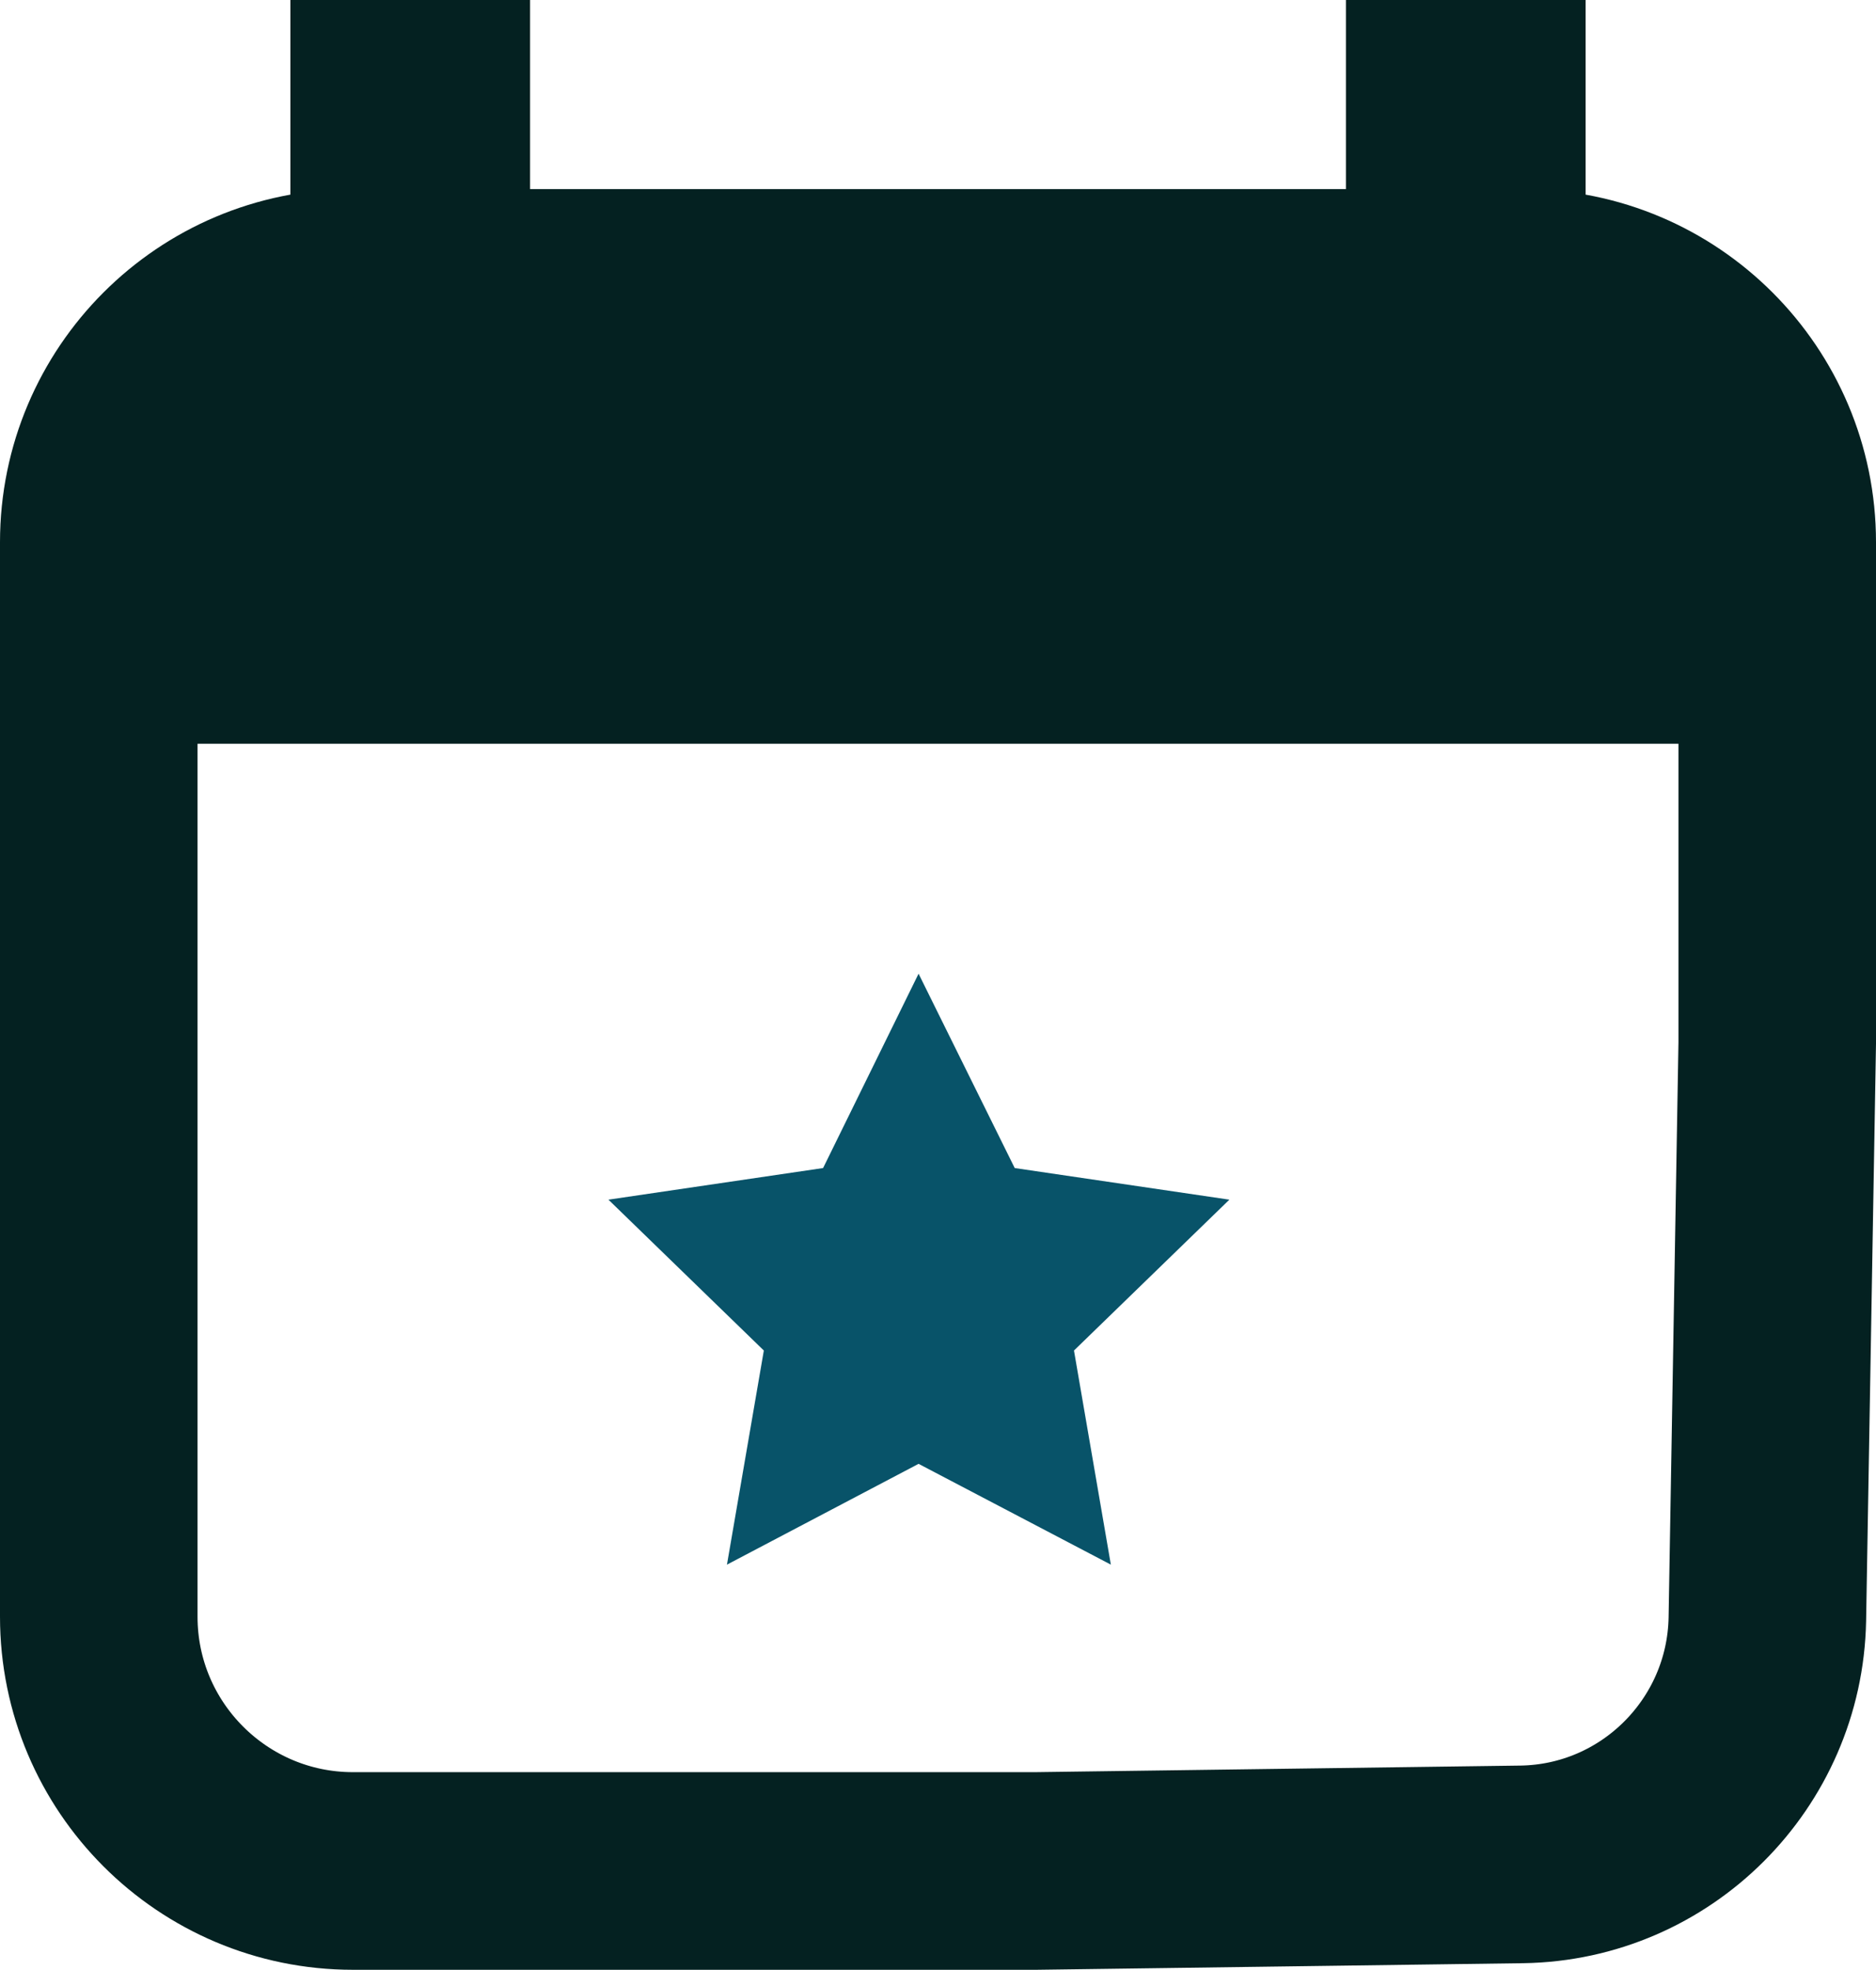 <?xml version="1.0" encoding="UTF-8"?>
<svg id="Capa_2" data-name="Capa 2" xmlns="http://www.w3.org/2000/svg" viewBox="0 0 28.49 29.9">
  <defs>
    <style>
      .cls-1 {
        fill: none;
        stroke: #042121;
        stroke-miterlimit: 10;
        stroke-width: 3px;
      }

      .cls-2 {
        fill: #085369;
      }

      .cls-3 {
        fill: #042121;
      }
    </style>
  </defs>
  <g id="Capa_2-2" data-name="Capa 2">
    <path class="cls-1" d="M26.99,15.25v-7.02c0-2.13-1.73-3.86-3.86-3.86H5.36c-2.13,0-3.86,1.73-3.86,3.86V24.54c0,2.13,1.73,3.86,3.86,3.86H15.73l7.38-.1c2.04-.03,3.69-1.68,3.73-3.72l.16-9.33Z"/>
    <path class="cls-3" d="M26.63,11.29H1.86v-1.39c0-3.26,2.64-5.89,5.89-5.89h12.97c3.26,0,5.9,2.64,5.9,5.89v1.39Z"/>
    <polygon class="cls-2" points="13.95 14.78 15.41 17.73 18.67 18.21 16.31 20.5 16.87 23.75 13.95 22.22 11.04 23.75 11.6 20.5 9.24 18.21 12.5 17.73 13.95 14.78"/>
    <rect class="cls-3" x="4.41" width="3.64" height="4.37"/>
    <rect class="cls-3" x="20.44" width="3.64" height="4.37"/>
  </g>
</svg>